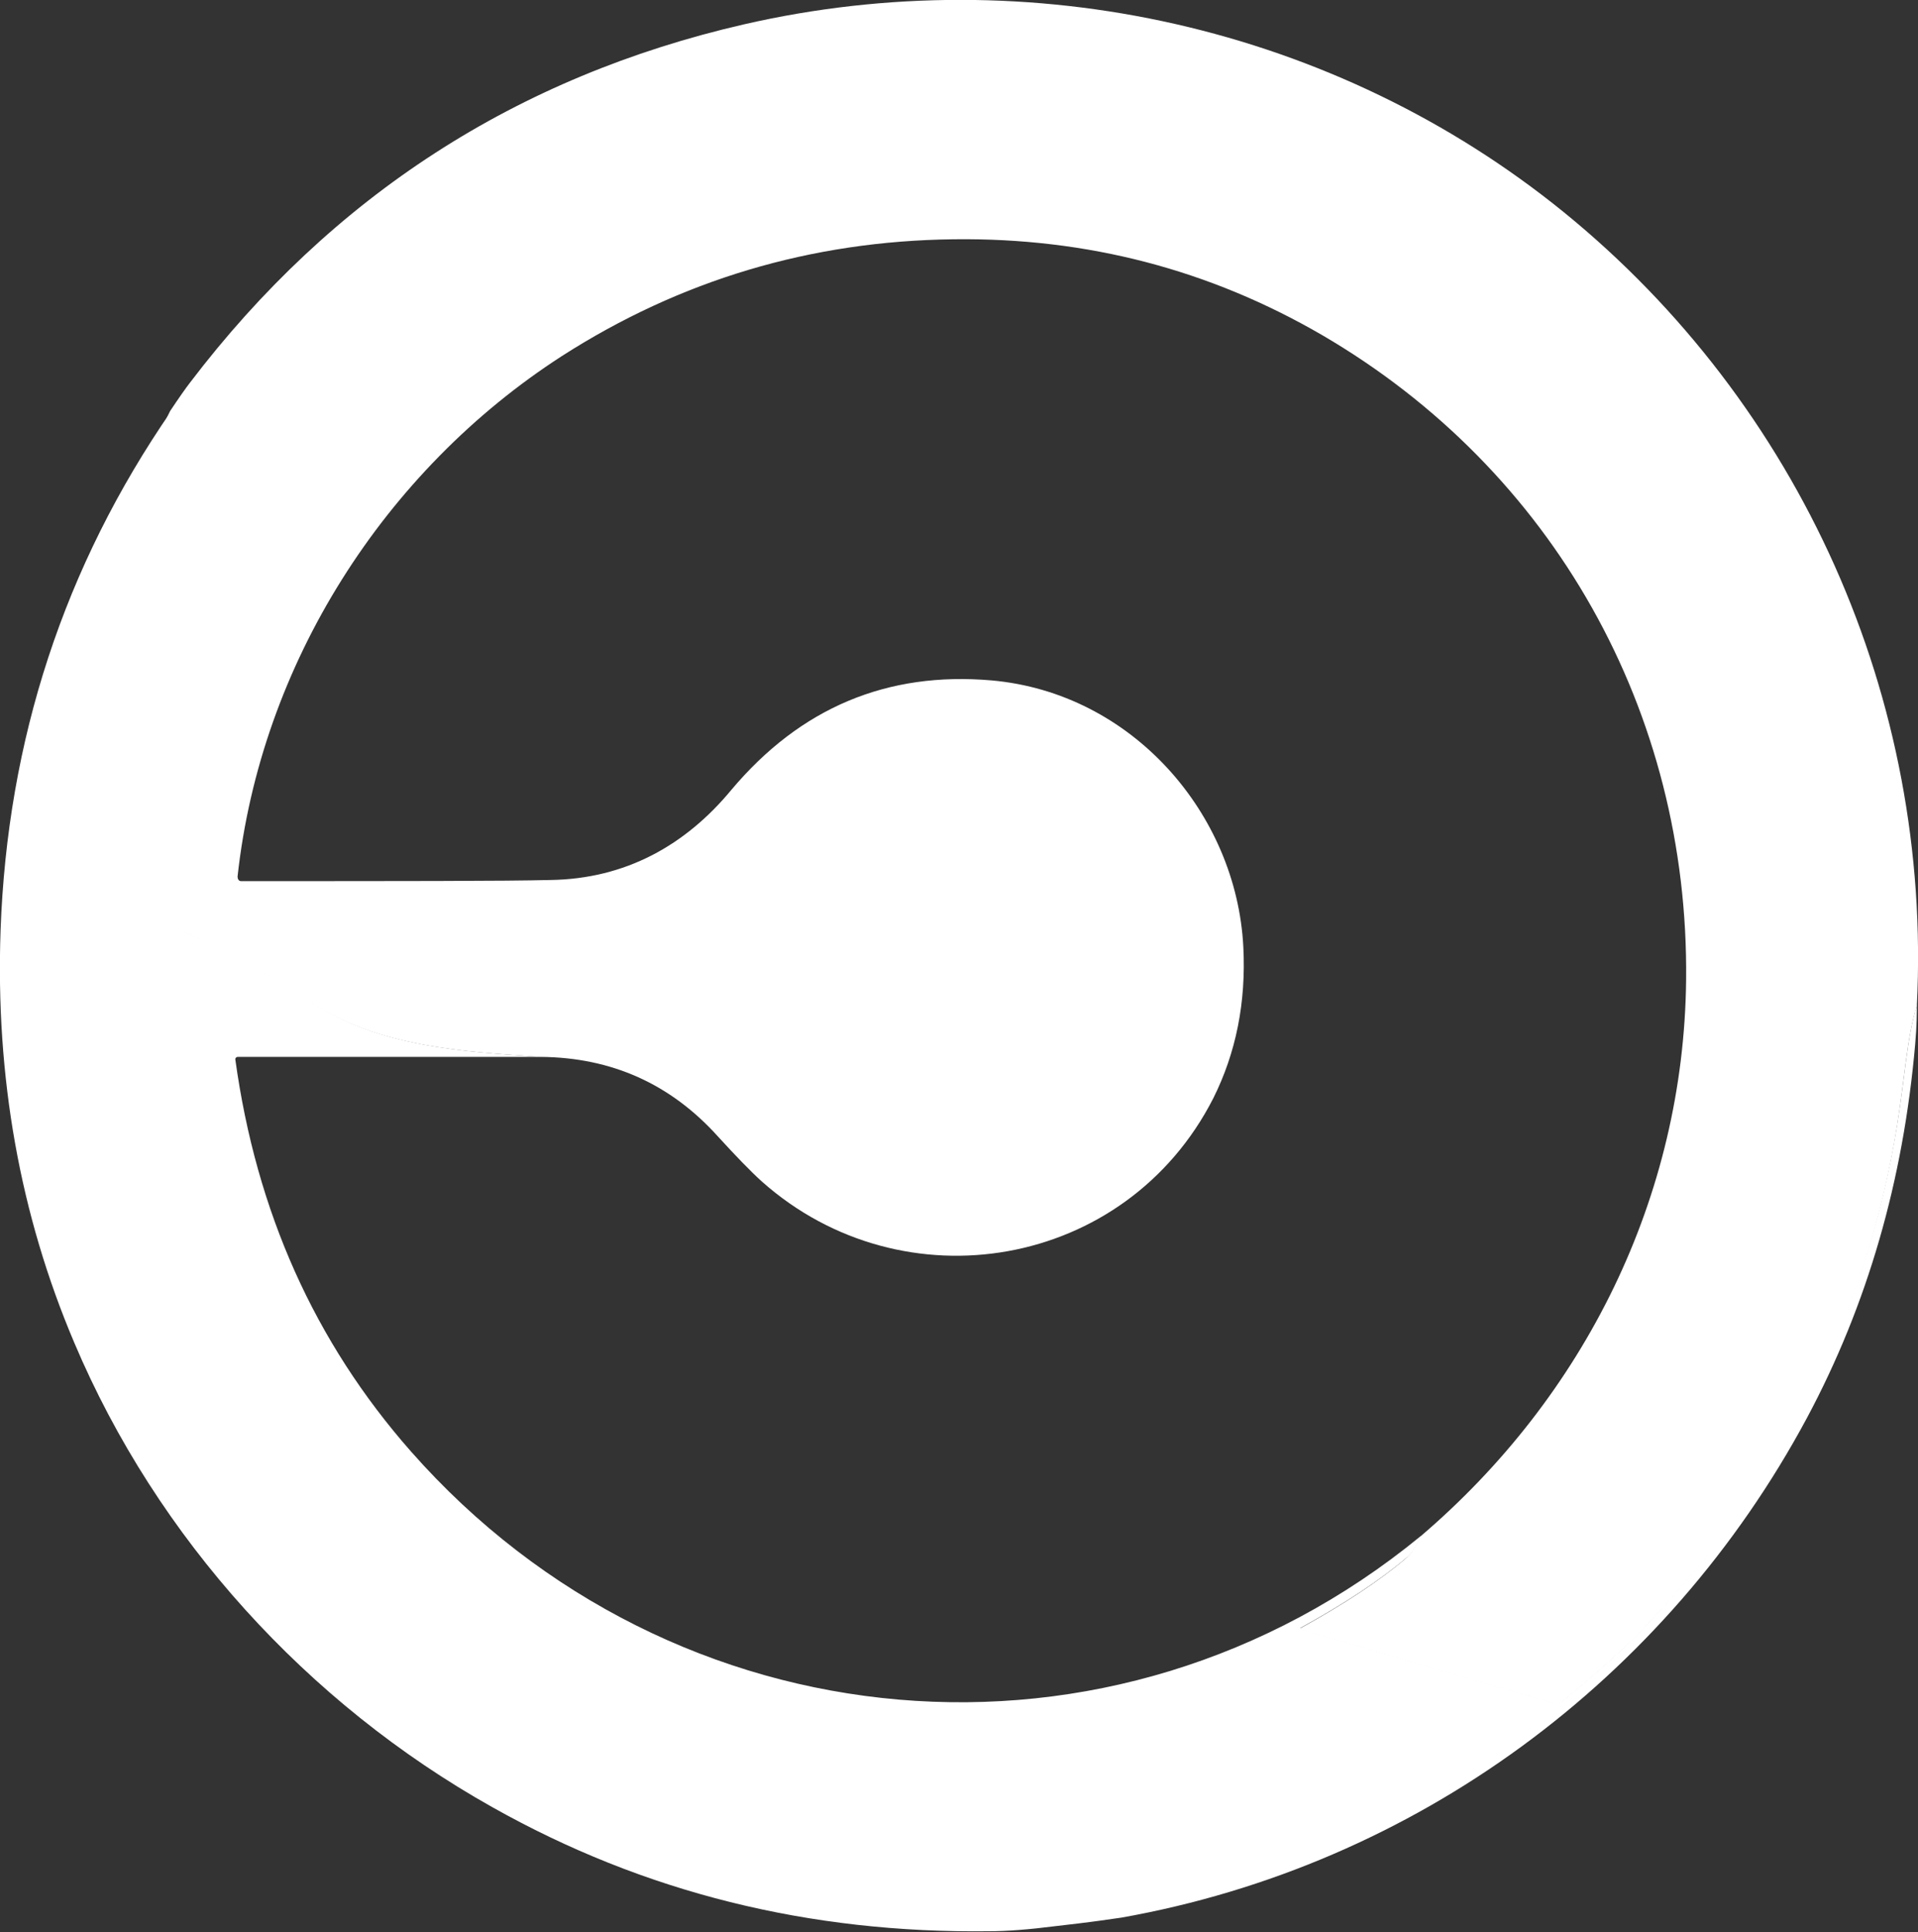 <?xml version="1.0" encoding="UTF-8"?>
<svg id="Layer_1" xmlns="http://www.w3.org/2000/svg" version="1.1" viewBox="0 0 338.3 340.8">
  <rect x="0" y="0" width="338.3" height="340.8" fill="#333333" stroke="none"/>
  <!-- Generator: Adobe Illustrator 29.8.1, SVG Export Plug-In . SVG Version: 2.1.1 Build 2)  -->
  <defs>
    <style>
      .st0 {
        fill: #fff;
      }
    </style>
  </defs>
  <path class="st0" d="M338.1,177.3c-1.8,6-2.1,12.6-3.5,21.3-5.4,33.8-20.7,63.4-44.2,88.1-3.7,3.9-8.8,8.5-15.3,13.8-.2.1-.4.2-.6.1l-45.1-13.2c0,0-.1-.1-.1-.2,0,0,0,0,0,0,7.8-4.3,14-8.4,18.6-12.3,1-.9,1.9-2.2,2.6-3.9,29-24.7,46.5-59.9,46.9-98.2.5-47.2-23.4-89.9-64.2-113.7-19.8-11.5-41.4-17.2-65-16.9-25.2.3-48.2,7.2-69.1,20.6-31.3,20.2-53.1,54.3-57.2,91.8,0,.4.2.8.6.8,0,0,0,0,0,0,28.3,0,46.5,0,54.6-.2,13.2-.2,23.8-6.1,31.9-15.9,12.2-14.5,27.5-20.9,45.9-19.3,24.8,2.2,43.2,23.5,44.4,47,.5,9.8-1.3,18.7-5.3,26.7-15.4,30.2-54.7,36.8-79.6,14.7-2-1.8-4.6-4.5-7.8-8-8.3-9.2-18.7-13.9-31.2-14-13.6-.9-28.7-1.7-40.9-9.8-7.2-4.8-14-8.6-20.5-11.5-16-7-29-23.9-25.3-41.8,3.7-18.1,13.3-34.2,21.3-50.8,1.6-2.4,2.8-4.1,3.5-5C58.6,34.5,91.2,13.5,131.2,4.3c50.5-11.6,104.3.4,144.6,33.1,41.7,33.9,65,85.8,62.3,139.9Z"/>
  <path class="st0" d="M30.2,72.5c-7.9,16.6-17.6,32.8-21.3,50.8-3.6,17.8,9.4,34.7,25.3,41.8,6.5,2.8,13.3,6.7,20.5,11.5,12.1,8.1,27.2,8.9,40.9,9.8h-53.7c-.2,0-.4.2-.4.4,0,0,0,0,0,0,3.7,26.9,14,49.9,31,69.2,46.1,52.3,123.9,59.4,178.1,14.9-.7,1.8-1.6,3.1-2.6,3.9-4.6,3.9-10.8,8-18.6,12.3,0,0-.1.2,0,.2,0,0,0,0,0,0l45.1,13.2c.2,0,.4,0,.6-.1,6.5-5.3,11.6-9.9,15.3-13.8,23.4-24.8,38.7-54.3,44.2-88.1,1.4-8.6,1.7-15.2,3.5-21.3,0,1.3,0,3.6-.3,7-2.1,24-8.4,45.9-19.1,65.9-24.8,46.2-69.1,78.9-120.9,88.1-1.4.2-5.3.8-11.6,1.5-4.7.6-8.6.9-11.7.9-31.7.4-60.9-6.8-87.7-21.9-32.6-18.3-59.1-47.4-73.7-81.9C3.5,214.2-.8,189.9.1,164.1c1.2-33.6,11.2-64.2,30.1-91.6Z"/>
</svg>